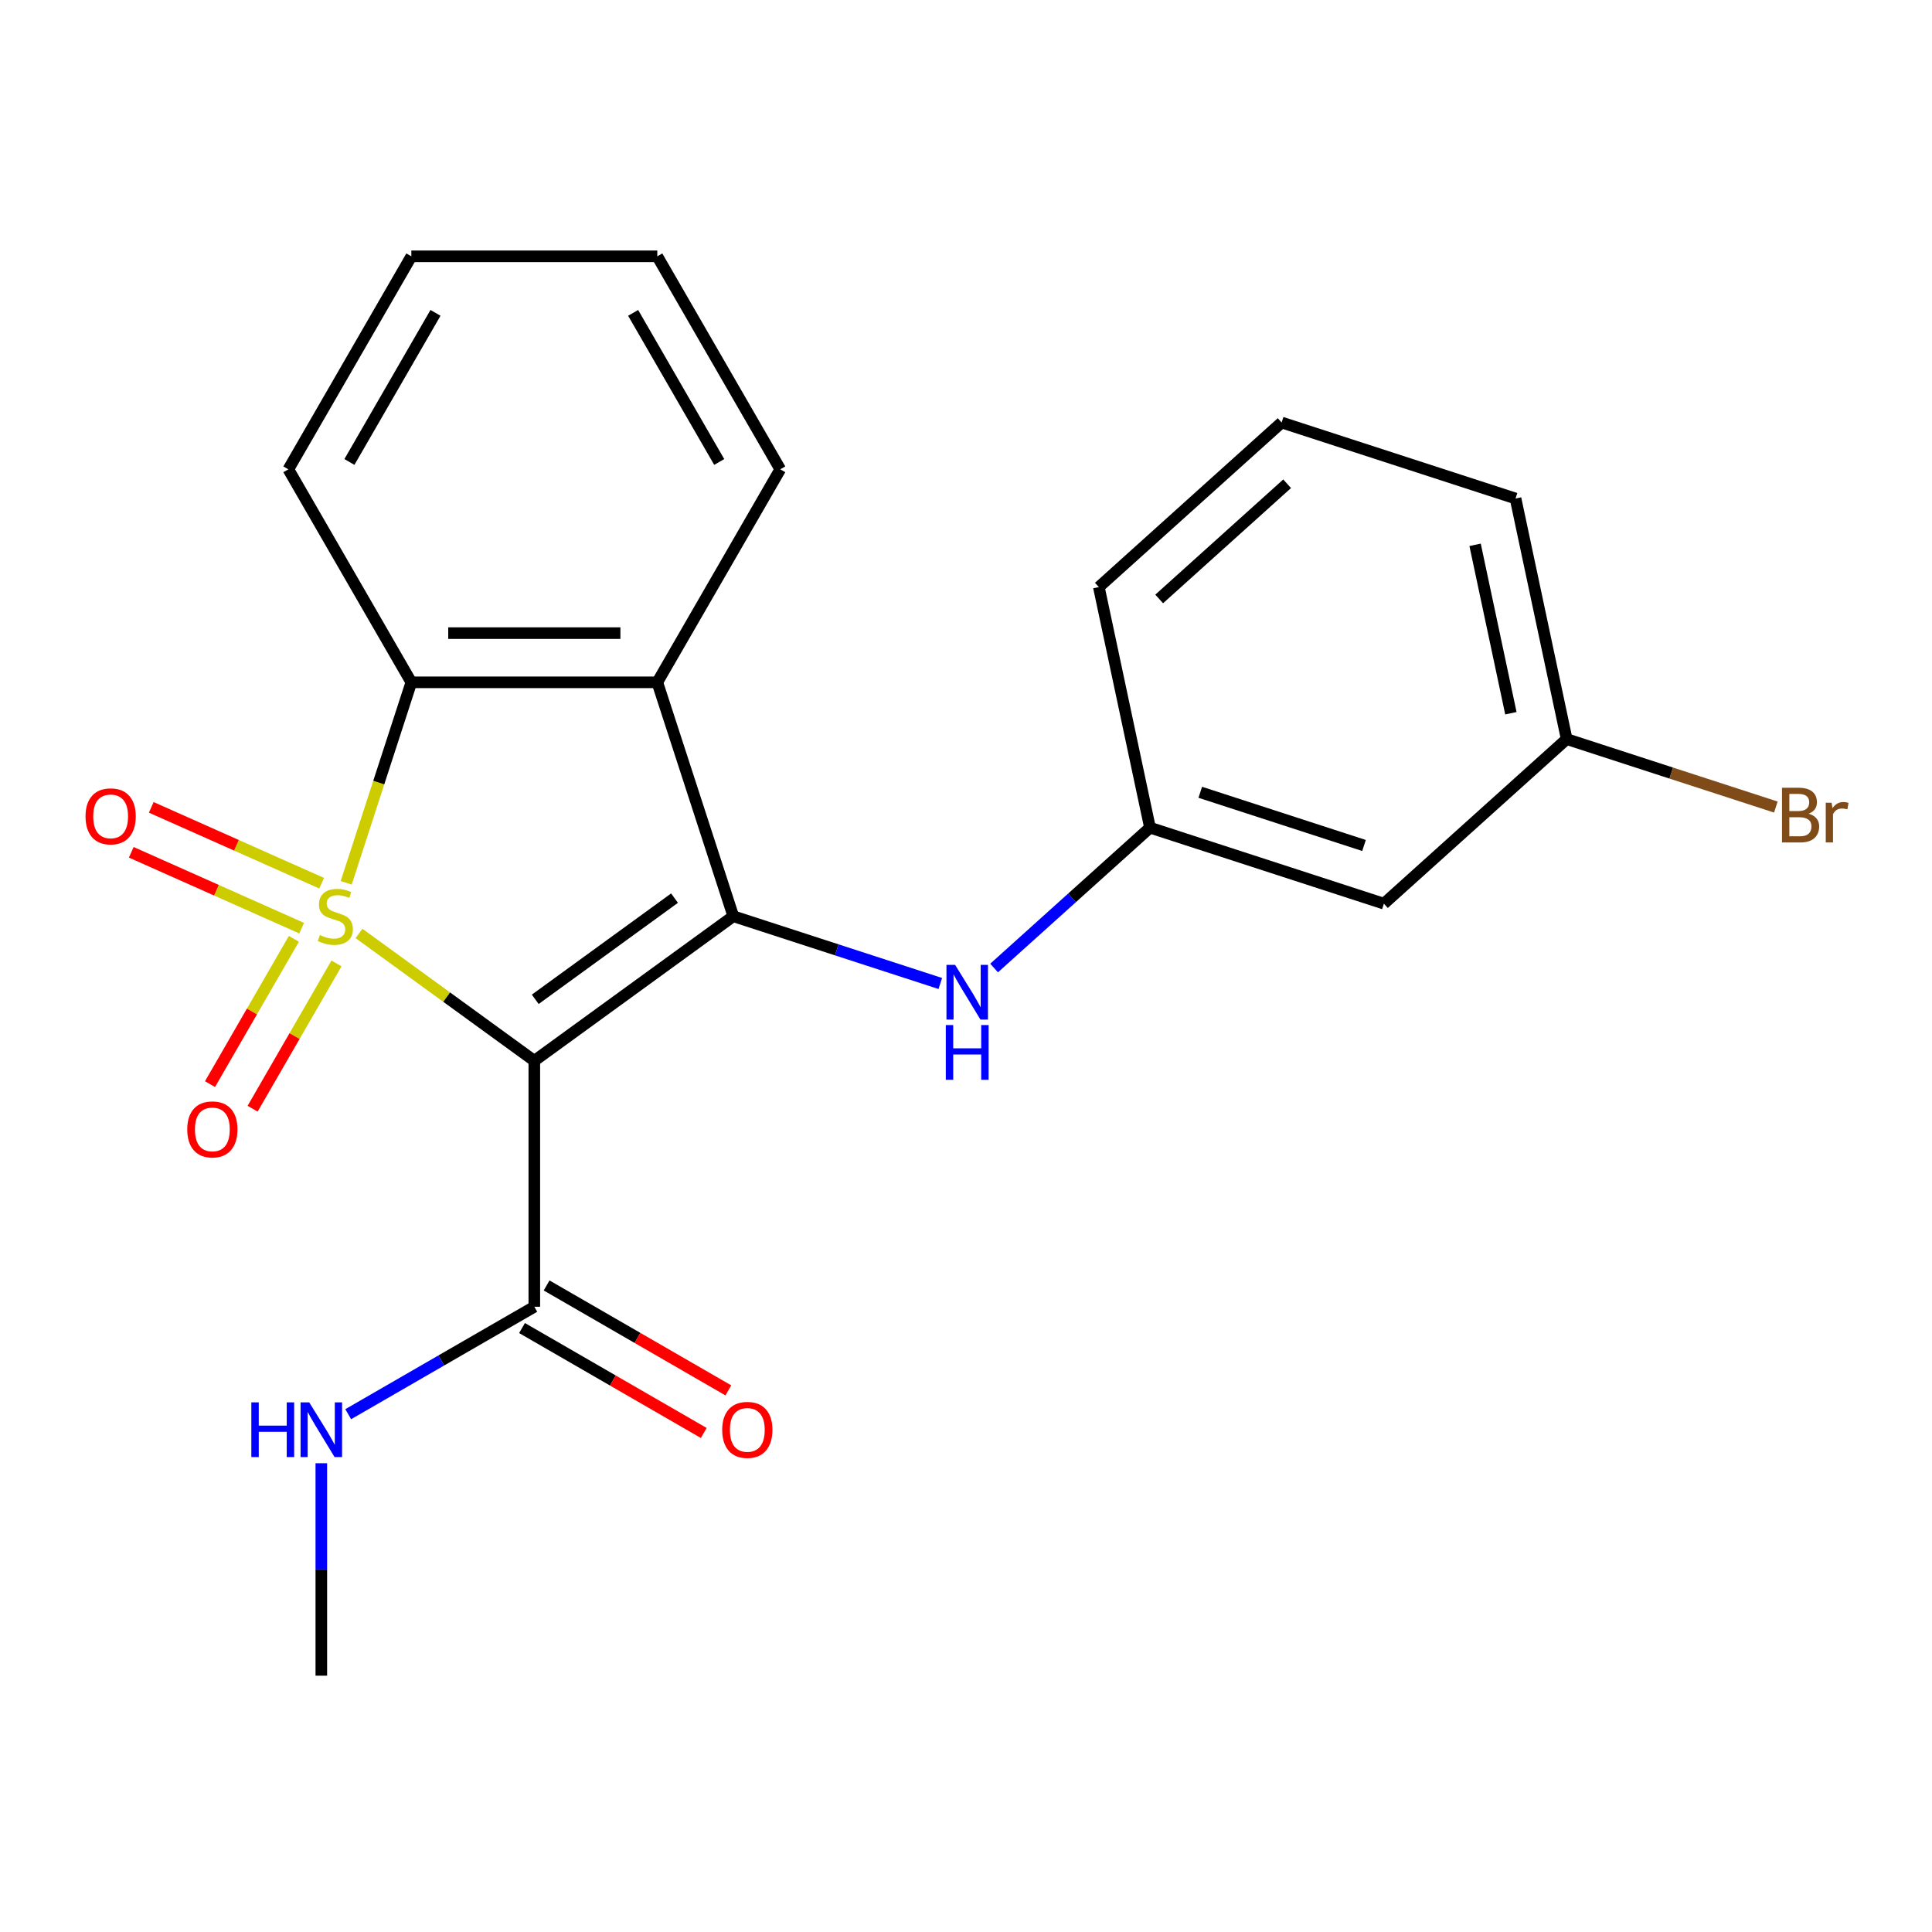 <?xml version='1.0' encoding='iso-8859-1'?>
<svg version='1.1' baseProfile='full'
              xmlns='http://www.w3.org/2000/svg'
                      xmlns:rdkit='http://www.rdkit.org/xml'
                      xmlns:xlink='http://www.w3.org/1999/xlink'
                  xml:space='preserve'
width='1000px' height='1000px' viewBox='0 0 1000 1000'>
<!-- END OF HEADER -->
<rect style='opacity:1.0;fill:#FFFFFF;stroke:none' width='1000' height='1000' x='0' y='0'> </rect>
<path class='bond-0' d='M 185.833,483.151 L 231.197,516.11' style='fill:none;fill-rule:evenodd;stroke:#CCCC00;stroke-width:6px;stroke-linecap:butt;stroke-linejoin:miter;stroke-opacity:1' />
<path class='bond-0' d='M 231.197,516.11 L 276.561,549.069' style='fill:none;fill-rule:evenodd;stroke:#000000;stroke-width:6px;stroke-linecap:butt;stroke-linejoin:miter;stroke-opacity:1' />
<path class='bond-2' d='M 179.192,456.939 L 196.051,405.053' style='fill:none;fill-rule:evenodd;stroke:#CCCC00;stroke-width:6px;stroke-linecap:butt;stroke-linejoin:miter;stroke-opacity:1' />
<path class='bond-2' d='M 196.051,405.053 L 212.909,353.168' style='fill:none;fill-rule:evenodd;stroke:#000000;stroke-width:6px;stroke-linecap:butt;stroke-linejoin:miter;stroke-opacity:1' />
<path class='bond-6' d='M 152.117,485.939 L 130.407,523.541' style='fill:none;fill-rule:evenodd;stroke:#CCCC00;stroke-width:6px;stroke-linecap:butt;stroke-linejoin:miter;stroke-opacity:1' />
<path class='bond-6' d='M 130.407,523.541 L 108.697,561.144' style='fill:none;fill-rule:evenodd;stroke:#FF0000;stroke-width:6px;stroke-linecap:butt;stroke-linejoin:miter;stroke-opacity:1' />
<path class='bond-6' d='M 174.167,498.669 L 152.457,536.272' style='fill:none;fill-rule:evenodd;stroke:#CCCC00;stroke-width:6px;stroke-linecap:butt;stroke-linejoin:miter;stroke-opacity:1' />
<path class='bond-6' d='M 152.457,536.272 L 130.747,573.874' style='fill:none;fill-rule:evenodd;stroke:#FF0000;stroke-width:6px;stroke-linecap:butt;stroke-linejoin:miter;stroke-opacity:1' />
<path class='bond-7' d='M 166.485,457.152 L 122.391,437.52' style='fill:none;fill-rule:evenodd;stroke:#CCCC00;stroke-width:6px;stroke-linecap:butt;stroke-linejoin:miter;stroke-opacity:1' />
<path class='bond-7' d='M 122.391,437.52 L 78.297,417.888' style='fill:none;fill-rule:evenodd;stroke:#FF0000;stroke-width:6px;stroke-linecap:butt;stroke-linejoin:miter;stroke-opacity:1' />
<path class='bond-7' d='M 156.13,480.412 L 112.035,460.78' style='fill:none;fill-rule:evenodd;stroke:#CCCC00;stroke-width:6px;stroke-linecap:butt;stroke-linejoin:miter;stroke-opacity:1' />
<path class='bond-7' d='M 112.035,460.78 L 67.941,441.148' style='fill:none;fill-rule:evenodd;stroke:#FF0000;stroke-width:6px;stroke-linecap:butt;stroke-linejoin:miter;stroke-opacity:1' />
<path class='bond-1' d='M 276.561,549.069 L 379.552,474.241' style='fill:none;fill-rule:evenodd;stroke:#000000;stroke-width:6px;stroke-linecap:butt;stroke-linejoin:miter;stroke-opacity:1' />
<path class='bond-1' d='M 277.044,517.247 L 349.138,464.867' style='fill:none;fill-rule:evenodd;stroke:#000000;stroke-width:6px;stroke-linecap:butt;stroke-linejoin:miter;stroke-opacity:1' />
<path class='bond-4' d='M 276.561,549.069 L 276.561,676.373' style='fill:none;fill-rule:evenodd;stroke:#000000;stroke-width:6px;stroke-linecap:butt;stroke-linejoin:miter;stroke-opacity:1' />
<path class='bond-5' d='M 379.552,474.241 L 433.128,491.649' style='fill:none;fill-rule:evenodd;stroke:#000000;stroke-width:6px;stroke-linecap:butt;stroke-linejoin:miter;stroke-opacity:1' />
<path class='bond-5' d='M 433.128,491.649 L 486.703,509.057' style='fill:none;fill-rule:evenodd;stroke:#0000FF;stroke-width:6px;stroke-linecap:butt;stroke-linejoin:miter;stroke-opacity:1' />
<path class='bond-22' d='M 379.552,474.241 L 340.213,353.168' style='fill:none;fill-rule:evenodd;stroke:#000000;stroke-width:6px;stroke-linecap:butt;stroke-linejoin:miter;stroke-opacity:1' />
<path class='bond-3' d='M 212.909,353.168 L 340.213,353.168' style='fill:none;fill-rule:evenodd;stroke:#000000;stroke-width:6px;stroke-linecap:butt;stroke-linejoin:miter;stroke-opacity:1' />
<path class='bond-3' d='M 232.005,327.707 L 321.118,327.707' style='fill:none;fill-rule:evenodd;stroke:#000000;stroke-width:6px;stroke-linecap:butt;stroke-linejoin:miter;stroke-opacity:1' />
<path class='bond-14' d='M 212.909,353.168 L 149.257,242.92' style='fill:none;fill-rule:evenodd;stroke:#000000;stroke-width:6px;stroke-linecap:butt;stroke-linejoin:miter;stroke-opacity:1' />
<path class='bond-13' d='M 340.213,353.168 L 403.865,242.92' style='fill:none;fill-rule:evenodd;stroke:#000000;stroke-width:6px;stroke-linecap:butt;stroke-linejoin:miter;stroke-opacity:1' />
<path class='bond-9' d='M 270.196,687.398 L 317.229,714.552' style='fill:none;fill-rule:evenodd;stroke:#000000;stroke-width:6px;stroke-linecap:butt;stroke-linejoin:miter;stroke-opacity:1' />
<path class='bond-9' d='M 317.229,714.552 L 364.262,741.707' style='fill:none;fill-rule:evenodd;stroke:#FF0000;stroke-width:6px;stroke-linecap:butt;stroke-linejoin:miter;stroke-opacity:1' />
<path class='bond-9' d='M 282.926,665.348 L 329.959,692.503' style='fill:none;fill-rule:evenodd;stroke:#000000;stroke-width:6px;stroke-linecap:butt;stroke-linejoin:miter;stroke-opacity:1' />
<path class='bond-9' d='M 329.959,692.503 L 376.992,719.657' style='fill:none;fill-rule:evenodd;stroke:#FF0000;stroke-width:6px;stroke-linecap:butt;stroke-linejoin:miter;stroke-opacity:1' />
<path class='bond-11' d='M 276.561,676.373 L 228.398,704.18' style='fill:none;fill-rule:evenodd;stroke:#000000;stroke-width:6px;stroke-linecap:butt;stroke-linejoin:miter;stroke-opacity:1' />
<path class='bond-11' d='M 228.398,704.18 L 180.235,731.987' style='fill:none;fill-rule:evenodd;stroke:#0000FF;stroke-width:6px;stroke-linecap:butt;stroke-linejoin:miter;stroke-opacity:1' />
<path class='bond-8' d='M 514.548,501.045 L 554.89,464.721' style='fill:none;fill-rule:evenodd;stroke:#0000FF;stroke-width:6px;stroke-linecap:butt;stroke-linejoin:miter;stroke-opacity:1' />
<path class='bond-8' d='M 554.89,464.721 L 595.231,428.398' style='fill:none;fill-rule:evenodd;stroke:#000000;stroke-width:6px;stroke-linecap:butt;stroke-linejoin:miter;stroke-opacity:1' />
<path class='bond-10' d='M 595.231,428.398 L 716.304,467.737' style='fill:none;fill-rule:evenodd;stroke:#000000;stroke-width:6px;stroke-linecap:butt;stroke-linejoin:miter;stroke-opacity:1' />
<path class='bond-10' d='M 621.26,410.084 L 706.011,437.621' style='fill:none;fill-rule:evenodd;stroke:#000000;stroke-width:6px;stroke-linecap:butt;stroke-linejoin:miter;stroke-opacity:1' />
<path class='bond-17' d='M 595.231,428.398 L 568.763,303.875' style='fill:none;fill-rule:evenodd;stroke:#000000;stroke-width:6px;stroke-linecap:butt;stroke-linejoin:miter;stroke-opacity:1' />
<path class='bond-12' d='M 716.304,467.737 L 810.91,382.554' style='fill:none;fill-rule:evenodd;stroke:#000000;stroke-width:6px;stroke-linecap:butt;stroke-linejoin:miter;stroke-opacity:1' />
<path class='bond-19' d='M 166.313,757.368 L 166.313,812.348' style='fill:none;fill-rule:evenodd;stroke:#0000FF;stroke-width:6px;stroke-linecap:butt;stroke-linejoin:miter;stroke-opacity:1' />
<path class='bond-19' d='M 166.313,812.348 L 166.313,867.329' style='fill:none;fill-rule:evenodd;stroke:#000000;stroke-width:6px;stroke-linecap:butt;stroke-linejoin:miter;stroke-opacity:1' />
<path class='bond-15' d='M 810.91,382.554 L 865.045,400.143' style='fill:none;fill-rule:evenodd;stroke:#000000;stroke-width:6px;stroke-linecap:butt;stroke-linejoin:miter;stroke-opacity:1' />
<path class='bond-15' d='M 865.045,400.143 L 919.18,417.733' style='fill:none;fill-rule:evenodd;stroke:#7F4C19;stroke-width:6px;stroke-linecap:butt;stroke-linejoin:miter;stroke-opacity:1' />
<path class='bond-24' d='M 810.91,382.554 L 784.442,258.031' style='fill:none;fill-rule:evenodd;stroke:#000000;stroke-width:6px;stroke-linecap:butt;stroke-linejoin:miter;stroke-opacity:1' />
<path class='bond-24' d='M 782.035,369.169 L 763.507,282.003' style='fill:none;fill-rule:evenodd;stroke:#000000;stroke-width:6px;stroke-linecap:butt;stroke-linejoin:miter;stroke-opacity:1' />
<path class='bond-23' d='M 403.865,242.92 L 340.213,132.671' style='fill:none;fill-rule:evenodd;stroke:#000000;stroke-width:6px;stroke-linecap:butt;stroke-linejoin:miter;stroke-opacity:1' />
<path class='bond-23' d='M 372.268,239.113 L 327.711,161.939' style='fill:none;fill-rule:evenodd;stroke:#000000;stroke-width:6px;stroke-linecap:butt;stroke-linejoin:miter;stroke-opacity:1' />
<path class='bond-21' d='M 149.257,242.92 L 212.909,132.671' style='fill:none;fill-rule:evenodd;stroke:#000000;stroke-width:6px;stroke-linecap:butt;stroke-linejoin:miter;stroke-opacity:1' />
<path class='bond-21' d='M 180.855,239.113 L 225.411,161.939' style='fill:none;fill-rule:evenodd;stroke:#000000;stroke-width:6px;stroke-linecap:butt;stroke-linejoin:miter;stroke-opacity:1' />
<path class='bond-16' d='M 663.368,218.692 L 568.763,303.875' style='fill:none;fill-rule:evenodd;stroke:#000000;stroke-width:6px;stroke-linecap:butt;stroke-linejoin:miter;stroke-opacity:1' />
<path class='bond-16' d='M 666.214,250.391 L 599.99,310.019' style='fill:none;fill-rule:evenodd;stroke:#000000;stroke-width:6px;stroke-linecap:butt;stroke-linejoin:miter;stroke-opacity:1' />
<path class='bond-18' d='M 663.368,218.692 L 784.442,258.031' style='fill:none;fill-rule:evenodd;stroke:#000000;stroke-width:6px;stroke-linecap:butt;stroke-linejoin:miter;stroke-opacity:1' />
<path class='bond-20' d='M 340.213,132.671 L 212.909,132.671' style='fill:none;fill-rule:evenodd;stroke:#000000;stroke-width:6px;stroke-linecap:butt;stroke-linejoin:miter;stroke-opacity:1' />
<path  class='atom-0' d='M 165.57 483.961
Q 165.89 484.081, 167.21 484.641
Q 168.53 485.201, 169.97 485.561
Q 171.45 485.881, 172.89 485.881
Q 175.57 485.881, 177.13 484.601
Q 178.69 483.281, 178.69 481.001
Q 178.69 479.441, 177.89 478.481
Q 177.13 477.521, 175.93 477.001
Q 174.73 476.481, 172.73 475.881
Q 170.21 475.121, 168.69 474.401
Q 167.21 473.681, 166.13 472.161
Q 165.09 470.641, 165.09 468.081
Q 165.09 464.521, 167.49 462.321
Q 169.93 460.121, 174.73 460.121
Q 178.01 460.121, 181.73 461.681
L 180.81 464.761
Q 177.41 463.361, 174.85 463.361
Q 172.09 463.361, 170.57 464.521
Q 169.05 465.641, 169.09 467.601
Q 169.09 469.121, 169.85 470.041
Q 170.65 470.961, 171.77 471.481
Q 172.93 472.001, 174.85 472.601
Q 177.41 473.401, 178.93 474.201
Q 180.45 475.001, 181.53 476.641
Q 182.65 478.241, 182.65 481.001
Q 182.65 484.921, 180.01 487.041
Q 177.41 489.121, 173.05 489.121
Q 170.53 489.121, 168.61 488.561
Q 166.73 488.041, 164.49 487.121
L 165.57 483.961
' fill='#CCCC00'/>
<path  class='atom-6' d='M 494.366 499.421
L 503.646 514.421
Q 504.566 515.901, 506.046 518.581
Q 507.526 521.261, 507.606 521.421
L 507.606 499.421
L 511.366 499.421
L 511.366 527.741
L 507.486 527.741
L 497.526 511.341
Q 496.366 509.421, 495.126 507.221
Q 493.926 505.021, 493.566 504.341
L 493.566 527.741
L 489.886 527.741
L 489.886 499.421
L 494.366 499.421
' fill='#0000FF'/>
<path  class='atom-6' d='M 489.546 530.573
L 493.386 530.573
L 493.386 542.613
L 507.866 542.613
L 507.866 530.573
L 511.706 530.573
L 511.706 558.893
L 507.866 558.893
L 507.866 545.813
L 493.386 545.813
L 493.386 558.893
L 489.546 558.893
L 489.546 530.573
' fill='#0000FF'/>
<path  class='atom-7' d='M 96.918 584.57
Q 96.918 577.77, 100.278 573.97
Q 103.638 570.17, 109.918 570.17
Q 116.198 570.17, 119.558 573.97
Q 122.918 577.77, 122.918 584.57
Q 122.918 591.45, 119.518 595.37
Q 116.118 599.25, 109.918 599.25
Q 103.678 599.25, 100.278 595.37
Q 96.918 591.49, 96.918 584.57
M 109.918 596.05
Q 114.238 596.05, 116.558 593.17
Q 118.918 590.25, 118.918 584.57
Q 118.918 579.01, 116.558 576.21
Q 114.238 573.37, 109.918 573.37
Q 105.598 573.37, 103.238 576.17
Q 100.918 578.97, 100.918 584.57
Q 100.918 590.29, 103.238 593.17
Q 105.598 596.05, 109.918 596.05
' fill='#FF0000'/>
<path  class='atom-8' d='M 44.272 422.542
Q 44.272 415.742, 47.632 411.942
Q 50.992 408.142, 57.272 408.142
Q 63.552 408.142, 66.912 411.942
Q 70.272 415.742, 70.272 422.542
Q 70.272 429.422, 66.872 433.342
Q 63.472 437.222, 57.272 437.222
Q 51.032 437.222, 47.632 433.342
Q 44.272 429.462, 44.272 422.542
M 57.272 434.022
Q 61.592 434.022, 63.912 431.142
Q 66.272 428.222, 66.272 422.542
Q 66.272 416.982, 63.912 414.182
Q 61.592 411.342, 57.272 411.342
Q 52.952 411.342, 50.592 414.142
Q 48.272 416.942, 48.272 422.542
Q 48.272 428.262, 50.592 431.142
Q 52.952 434.022, 57.272 434.022
' fill='#FF0000'/>
<path  class='atom-10' d='M 373.81 740.105
Q 373.81 733.305, 377.17 729.505
Q 380.53 725.705, 386.81 725.705
Q 393.09 725.705, 396.45 729.505
Q 399.81 733.305, 399.81 740.105
Q 399.81 746.985, 396.41 750.905
Q 393.01 754.785, 386.81 754.785
Q 380.57 754.785, 377.17 750.905
Q 373.81 747.025, 373.81 740.105
M 386.81 751.585
Q 391.13 751.585, 393.45 748.705
Q 395.81 745.785, 395.81 740.105
Q 395.81 734.545, 393.45 731.745
Q 391.13 728.905, 386.81 728.905
Q 382.49 728.905, 380.13 731.705
Q 377.81 734.505, 377.81 740.105
Q 377.81 745.825, 380.13 748.705
Q 382.49 751.585, 386.81 751.585
' fill='#FF0000'/>
<path  class='atom-12' d='M 130.093 725.865
L 133.933 725.865
L 133.933 737.905
L 148.413 737.905
L 148.413 725.865
L 152.253 725.865
L 152.253 754.185
L 148.413 754.185
L 148.413 741.105
L 133.933 741.105
L 133.933 754.185
L 130.093 754.185
L 130.093 725.865
' fill='#0000FF'/>
<path  class='atom-12' d='M 160.053 725.865
L 169.333 740.865
Q 170.253 742.345, 171.733 745.025
Q 173.213 747.705, 173.293 747.865
L 173.293 725.865
L 177.053 725.865
L 177.053 754.185
L 173.173 754.185
L 163.213 737.785
Q 162.053 735.865, 160.813 733.665
Q 159.613 731.465, 159.253 730.785
L 159.253 754.185
L 155.573 754.185
L 155.573 725.865
L 160.053 725.865
' fill='#0000FF'/>
<path  class='atom-16' d='M 936.123 421.173
Q 938.843 421.933, 940.203 423.613
Q 941.603 425.253, 941.603 427.693
Q 941.603 431.613, 939.083 433.853
Q 936.603 436.053, 931.883 436.053
L 922.363 436.053
L 922.363 407.733
L 930.723 407.733
Q 935.563 407.733, 938.003 409.693
Q 940.443 411.653, 940.443 415.253
Q 940.443 419.533, 936.123 421.173
M 926.163 410.933
L 926.163 419.813
L 930.723 419.813
Q 933.523 419.813, 934.963 418.693
Q 936.443 417.533, 936.443 415.253
Q 936.443 410.933, 930.723 410.933
L 926.163 410.933
M 931.883 432.853
Q 934.643 432.853, 936.123 431.533
Q 937.603 430.213, 937.603 427.693
Q 937.603 425.373, 935.963 424.213
Q 934.363 423.013, 931.283 423.013
L 926.163 423.013
L 926.163 432.853
L 931.883 432.853
' fill='#7F4C19'/>
<path  class='atom-16' d='M 948.043 415.493
L 948.483 418.333
Q 950.643 415.133, 954.163 415.133
Q 955.283 415.133, 956.803 415.533
L 956.203 418.893
Q 954.483 418.493, 953.523 418.493
Q 951.843 418.493, 950.723 419.173
Q 949.643 419.813, 948.763 421.373
L 948.763 436.053
L 945.003 436.053
L 945.003 415.493
L 948.043 415.493
' fill='#7F4C19'/>
</svg>
